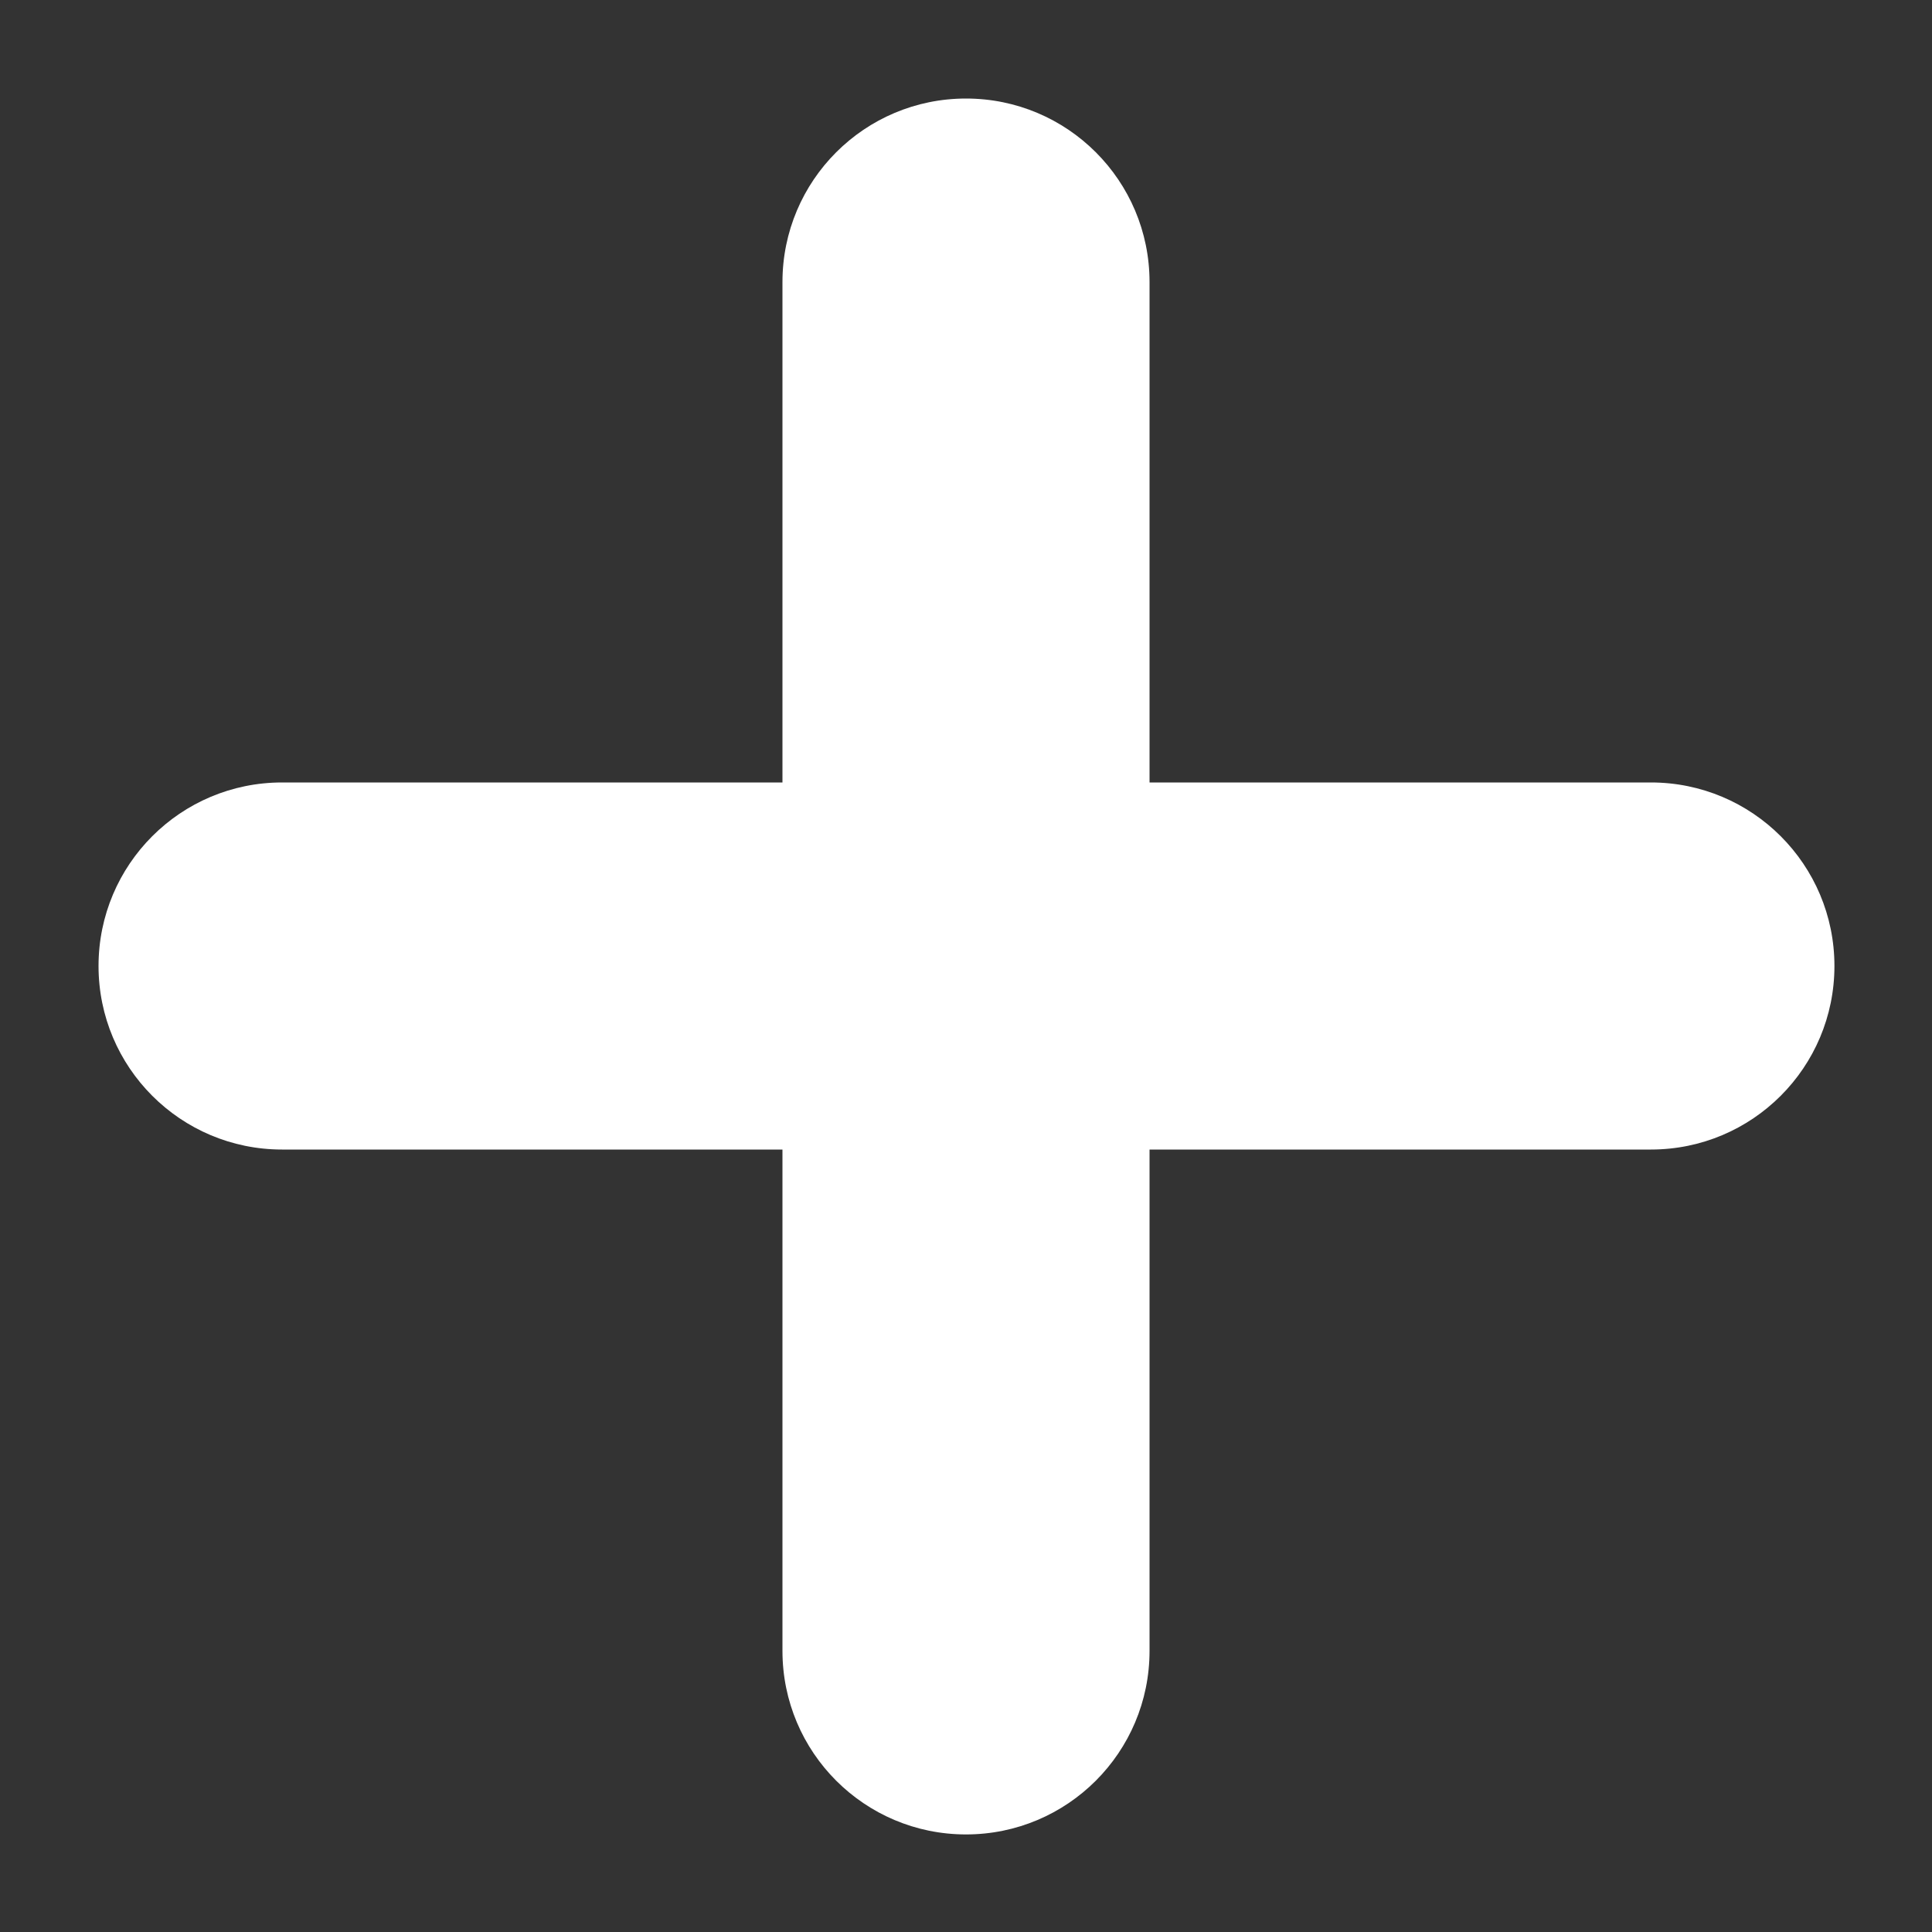 <?xml version="1.0" encoding="utf-8"?>
<!-- Generator: Adobe Illustrator 21.0.0, SVG Export Plug-In . SVG Version: 6.00 Build 0)  -->
<svg version="1.1" id="Capa_1" xmlns="http://www.w3.org/2000/svg" xmlns:xlink="http://www.w3.org/1999/xlink" x="0px" y="0px"
	 viewBox="0 0 200 200" style="enable-background:new 0 0 200 200;" xml:space="preserve">
<rect x="0" y="0" width="200" height="200" fill="#333333" stroke="none"/>
<style type="text/css">
	.st0{fill:#FFFFFF;}
</style>
<g>
	<g>
		<path class="st0" d="M10.2,100L10.2,100c0-10.5,8.5-19,19-19h141.7c10.5,0,19,8.5,19,19l0,0c0,10.5-8.5,19-19,19H29.2
			C18.7,119,10.2,110.5,10.2,100z"/>
	</g>
	<g>
		<path class="st0" d="M100,10.2L100,10.2c10.5,0,19,8.5,19,19v141.7c0,10.5-8.5,19-19,19l0,0c-10.5,0-19-8.5-19-19V29.2
			C81,18.7,89.5,10.2,100,10.2z"/>
	</g>
</g>
</svg>
